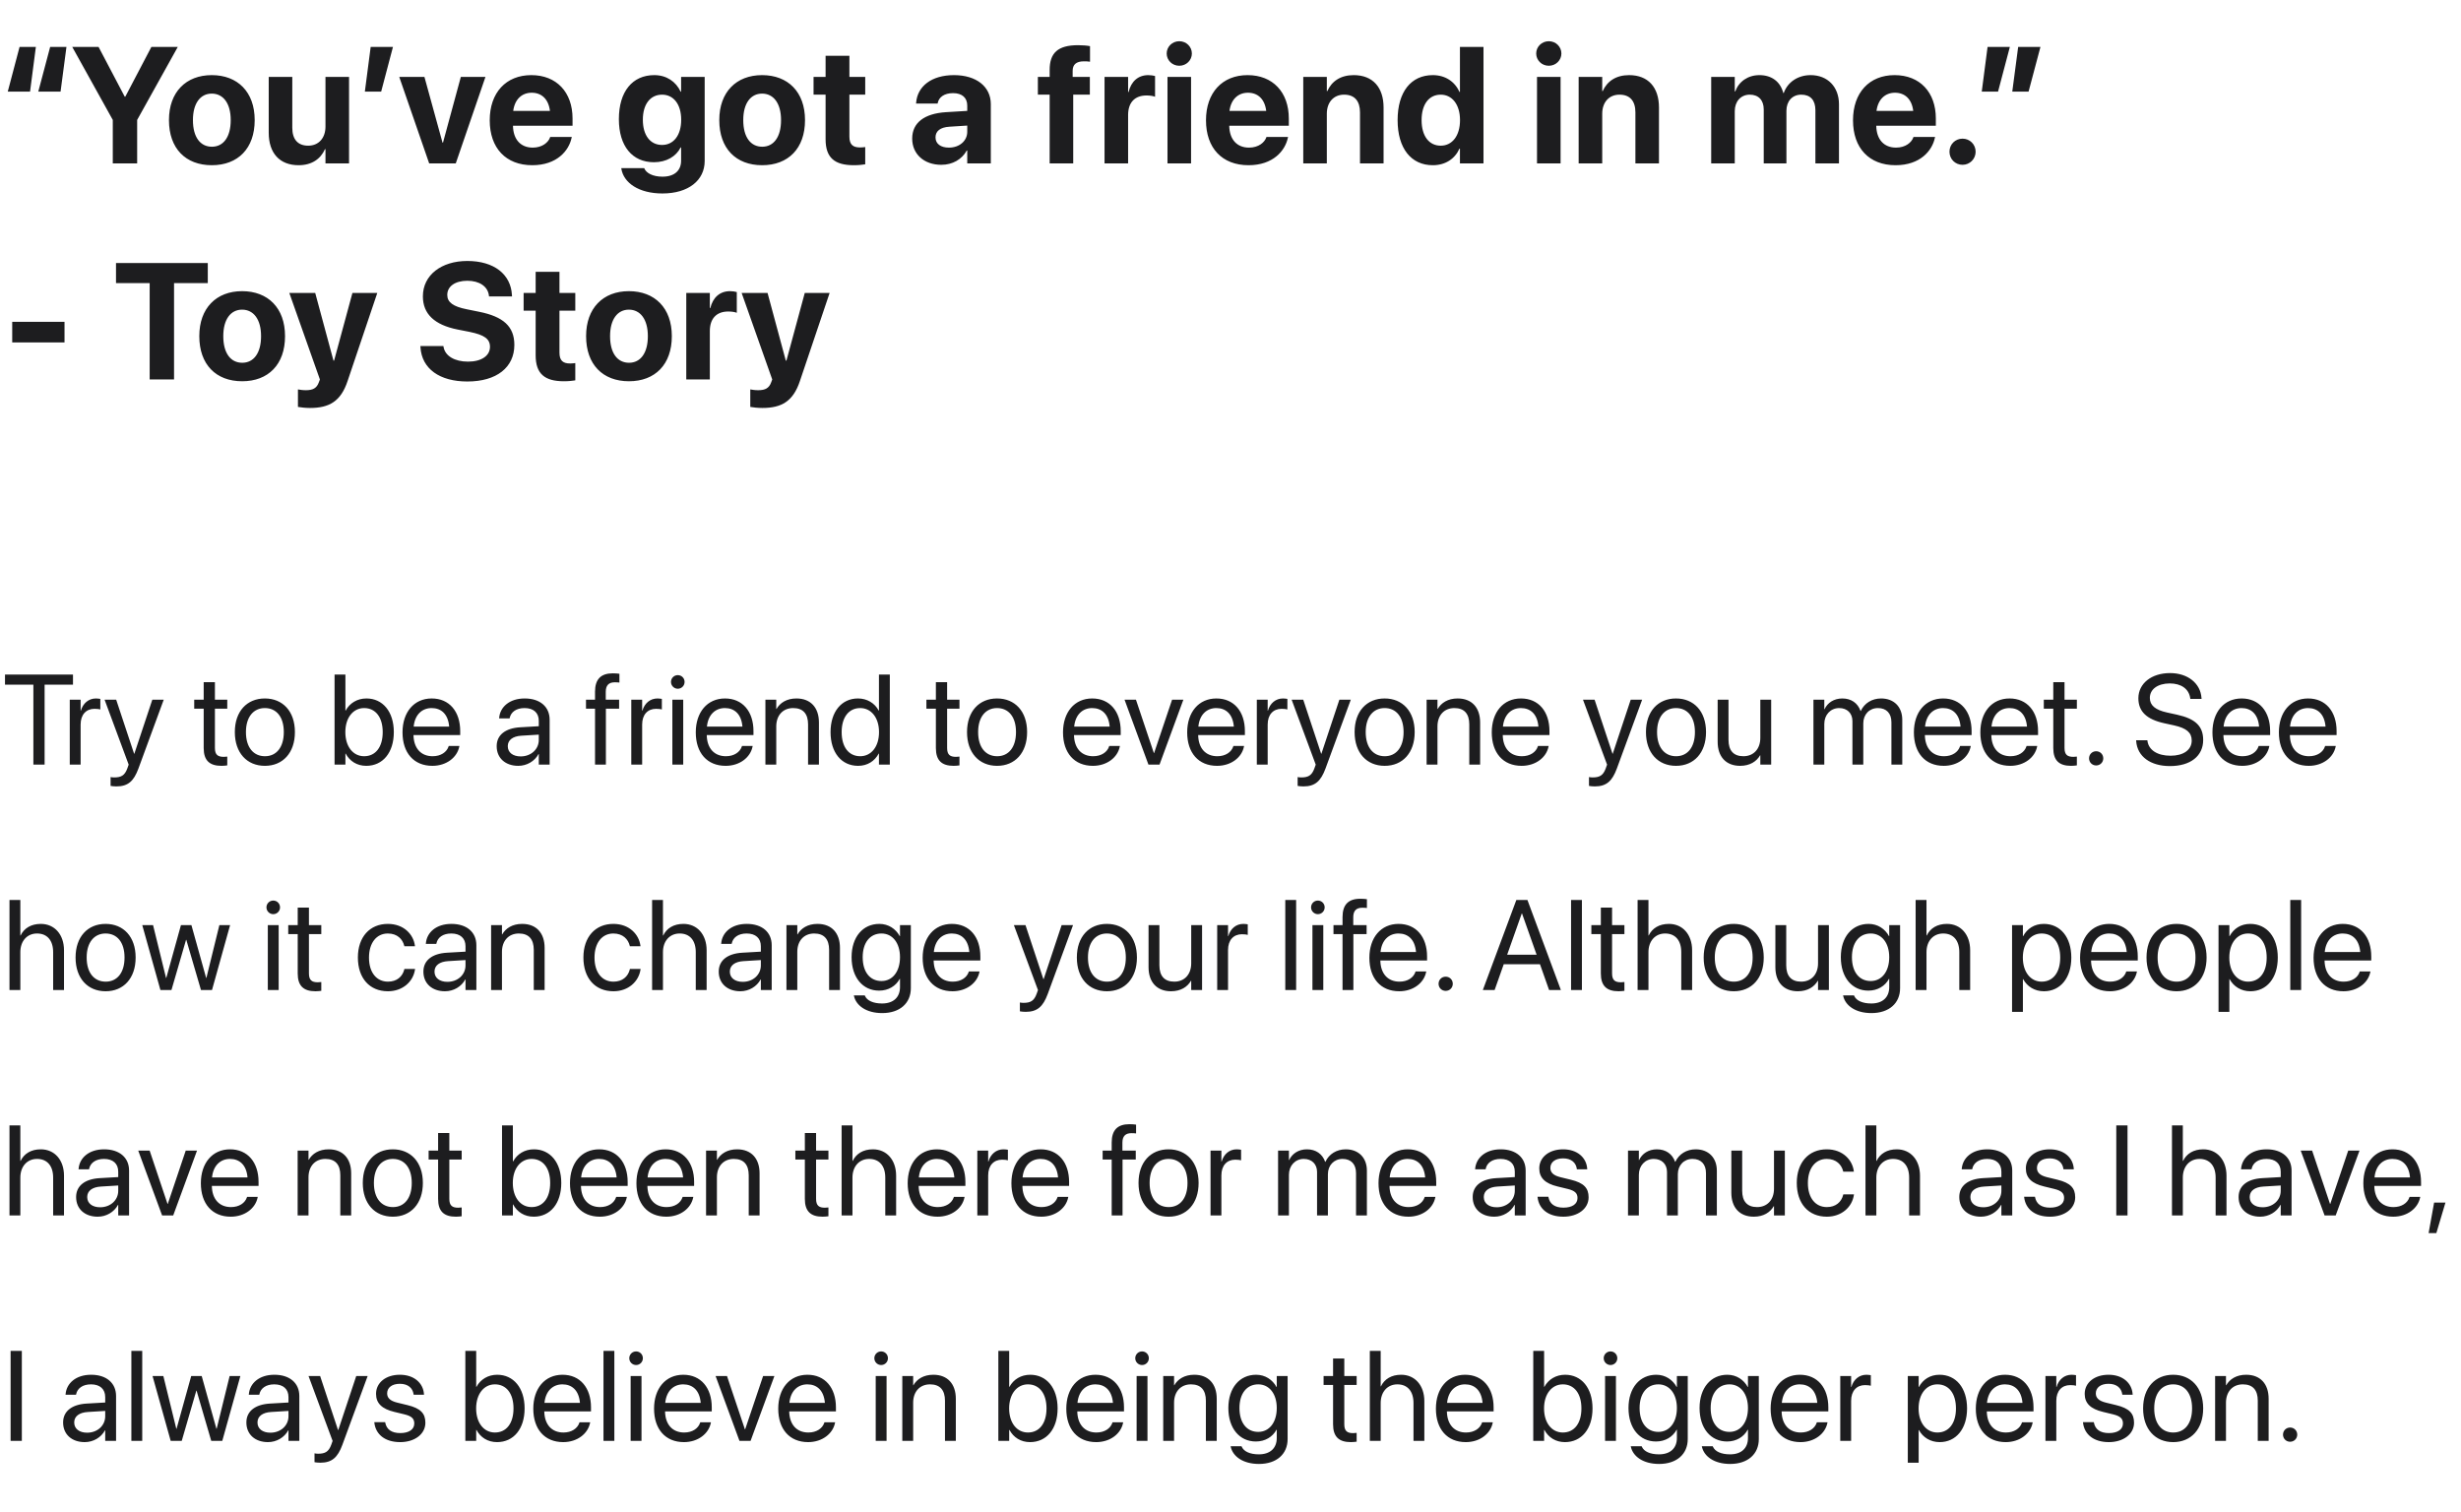 <svg width="262" height="161" viewBox="0 0 262 161" fill="none" xmlns="http://www.w3.org/2000/svg">
<path d="M3.818 4.999H2.082L0.827 9.751H3.199L3.818 4.999ZM7.075 4.999H5.339L4.076 9.751H6.448L7.075 4.999ZM12.007 17.4H14.602V12.768L18.925 4.999H16.115L13.339 10.293H13.279L10.495 4.999H7.693L12.007 12.768V17.4ZM22.551 17.589C25.335 17.589 27.114 15.802 27.114 12.794V12.777C27.114 9.794 25.301 7.998 22.543 7.998C19.793 7.998 17.988 9.812 17.988 12.777V12.794C17.988 15.793 19.75 17.589 22.551 17.589ZM22.56 15.621C21.322 15.621 20.54 14.598 20.54 12.794V12.777C20.54 10.998 21.331 9.966 22.543 9.966C23.763 9.966 24.562 10.998 24.562 12.777V12.794C24.562 14.59 23.78 15.621 22.56 15.621ZM31.789 17.589C33.181 17.589 34.126 16.936 34.599 15.879H34.65V17.4H37.16V8.187H34.65V13.481C34.65 14.684 33.937 15.509 32.811 15.509C31.686 15.509 31.118 14.813 31.118 13.61V8.187H28.609V14.134C28.609 16.291 29.761 17.589 31.789 17.589ZM38.843 9.751H40.58L41.834 4.999H39.462L38.843 9.751ZM45.692 17.4H48.52L51.682 8.187H49.061L47.162 15.183H47.11L45.185 8.187H42.504L45.692 17.4ZM56.666 17.589C59.295 17.589 60.567 16.034 60.851 14.676L60.877 14.581H58.574L58.556 14.633C58.376 15.148 57.748 15.716 56.717 15.716C55.437 15.716 54.638 14.856 54.612 13.387H60.954V12.613C60.954 9.829 59.261 7.998 56.563 7.998C53.864 7.998 52.137 9.872 52.137 12.802V12.811C52.137 15.758 53.847 17.589 56.666 17.589ZM56.606 9.872C57.645 9.872 58.393 10.534 58.548 11.805H54.638C54.801 10.559 55.574 9.872 56.606 9.872ZM70.526 20.597C73.293 20.597 75.021 19.196 75.021 17.142V8.187H72.511V9.76H72.46C71.961 8.686 70.956 7.998 69.658 7.998C67.329 7.998 65.886 9.743 65.886 12.682V12.691C65.886 15.552 67.312 17.271 69.615 17.271C70.947 17.271 71.978 16.661 72.46 15.698H72.511V17.108C72.511 18.139 71.824 18.809 70.526 18.809C69.478 18.809 68.808 18.414 68.61 17.959L68.584 17.898H66.143L66.152 17.976C66.393 19.454 67.991 20.597 70.526 20.597ZM70.483 15.432C69.228 15.432 68.438 14.409 68.438 12.751V12.742C68.438 11.092 69.237 10.078 70.483 10.078C71.704 10.078 72.52 11.101 72.52 12.742V12.751C72.52 14.401 71.712 15.432 70.483 15.432ZM81.139 17.589C83.923 17.589 85.702 15.802 85.702 12.794V12.777C85.702 9.794 83.889 7.998 81.13 7.998C78.38 7.998 76.576 9.812 76.576 12.777V12.794C76.576 15.793 78.337 17.589 81.139 17.589ZM81.147 15.621C79.91 15.621 79.128 14.598 79.128 12.794V12.777C79.128 10.998 79.918 9.966 81.13 9.966C82.351 9.966 83.15 10.998 83.15 12.777V12.794C83.15 14.59 82.368 15.621 81.147 15.621ZM90.901 17.589C91.425 17.589 91.829 17.537 92.112 17.494V15.655C91.958 15.673 91.794 15.698 91.571 15.698C90.815 15.698 90.428 15.406 90.428 14.547V10.078H92.112V8.187H90.428V5.936H87.893V8.187H86.612V10.078H87.893V14.822C87.893 16.798 88.855 17.589 90.901 17.589ZM100.207 17.546C101.418 17.546 102.398 16.97 102.922 16.025H102.974V17.4H105.483V11.084C105.483 9.227 103.945 7.998 101.564 7.998C99.132 7.998 97.671 9.219 97.534 10.92L97.525 11.023H99.82L99.837 10.946C99.957 10.353 100.524 9.915 101.461 9.915C102.441 9.915 102.974 10.422 102.974 11.238V11.805L100.696 11.943C98.41 12.089 97.113 13.069 97.113 14.744V14.762C97.113 16.386 98.359 17.546 100.207 17.546ZM99.596 14.633V14.616C99.596 13.962 100.103 13.55 101.074 13.49L102.974 13.369V14.031C102.974 14.994 102.149 15.716 101.023 15.716C100.155 15.716 99.596 15.312 99.596 14.633ZM111.747 17.4H114.256V10.078H116.026V8.187H114.196V7.543C114.196 6.881 114.565 6.529 115.399 6.529C115.631 6.529 115.872 6.537 116.044 6.572V4.913C115.751 4.853 115.244 4.81 114.78 4.81C112.606 4.81 111.747 5.644 111.747 7.448V8.187H110.492V10.078H111.747V17.4ZM117.59 17.4H120.099V12.244C120.099 10.903 120.821 10.164 122.059 10.164C122.419 10.164 122.763 10.216 122.969 10.302V8.093C122.78 8.041 122.523 7.998 122.248 7.998C121.173 7.998 120.426 8.66 120.151 9.794H120.099V8.187H117.59V17.4ZM125.547 7.001C126.303 7.001 126.888 6.409 126.888 5.695C126.888 4.982 126.303 4.389 125.547 4.389C124.791 4.389 124.206 4.982 124.206 5.695C124.206 6.409 124.791 7.001 125.547 7.001ZM124.292 17.4H126.802V8.187H124.292V17.4ZM132.92 17.589C135.549 17.589 136.821 16.034 137.105 14.676L137.131 14.581H134.828L134.81 14.633C134.63 15.148 134.003 15.716 132.971 15.716C131.691 15.716 130.892 14.856 130.866 13.387H137.208V12.613C137.208 9.829 135.515 7.998 132.817 7.998C130.118 7.998 128.391 9.872 128.391 12.802V12.811C128.391 15.758 130.101 17.589 132.92 17.589ZM132.86 9.872C133.899 9.872 134.647 10.534 134.802 11.805H130.892C131.055 10.559 131.828 9.872 132.86 9.872ZM138.746 17.4H141.255V12.106C141.255 10.903 141.968 10.078 143.094 10.078C144.22 10.078 144.787 10.765 144.787 11.969V17.4H147.297V11.453C147.297 9.296 146.145 7.998 144.117 7.998C142.725 7.998 141.779 8.643 141.307 9.7H141.255V8.187H138.746V17.4ZM152.538 17.589C153.87 17.589 154.884 16.919 155.374 15.827H155.426V17.4H157.935V4.999H155.426V9.786H155.374C154.876 8.669 153.844 7.998 152.538 7.998C150.218 7.998 148.791 9.786 148.791 12.785V12.794C148.791 15.784 150.218 17.589 152.538 17.589ZM153.38 15.509C152.126 15.509 151.344 14.469 151.344 12.794V12.785C151.344 11.101 152.134 10.078 153.38 10.078C154.592 10.078 155.434 11.127 155.434 12.785V12.794C155.434 14.461 154.601 15.509 153.38 15.509ZM164.886 7.001C165.642 7.001 166.227 6.409 166.227 5.695C166.227 4.982 165.642 4.389 164.886 4.389C164.13 4.389 163.545 4.982 163.545 5.695C163.545 6.409 164.13 7.001 164.886 7.001ZM163.631 17.4H166.141V8.187H163.631V17.4ZM168.065 17.4H170.574V12.106C170.574 10.903 171.288 10.078 172.414 10.078C173.539 10.078 174.107 10.765 174.107 11.969V17.4H176.616V11.453C176.616 9.296 175.464 7.998 173.436 7.998C172.044 7.998 171.099 8.643 170.626 9.7H170.574V8.187H168.065V17.4ZM182.175 17.4H184.684V11.84C184.684 10.8 185.329 10.078 186.283 10.078C187.211 10.078 187.769 10.662 187.769 11.651V17.4H190.184V11.797C190.184 10.774 190.812 10.078 191.765 10.078C192.737 10.078 193.269 10.662 193.269 11.728V17.4H195.779V11.101C195.779 9.244 194.567 7.998 192.762 7.998C191.413 7.998 190.313 8.737 189.901 9.898H189.849C189.54 8.686 188.603 7.998 187.314 7.998C186.076 7.998 185.114 8.686 184.736 9.734H184.684V8.187H182.175V17.4ZM201.802 17.589C204.432 17.589 205.704 16.034 205.987 14.676L206.013 14.581H203.71L203.693 14.633C203.512 15.148 202.885 15.716 201.854 15.716C200.573 15.716 199.774 14.856 199.748 13.387H206.091V12.613C206.091 9.829 204.398 7.998 201.699 7.998C199.001 7.998 197.273 9.872 197.273 12.802V12.811C197.273 15.758 198.984 17.589 201.802 17.589ZM201.742 9.872C202.782 9.872 203.53 10.534 203.684 11.805H199.774C199.937 10.559 200.711 9.872 201.742 9.872ZM208.934 17.546C209.708 17.546 210.327 16.927 210.327 16.154C210.327 15.372 209.708 14.762 208.934 14.762C208.152 14.762 207.542 15.372 207.542 16.154C207.542 16.927 208.152 17.546 208.934 17.546ZM210.979 9.751H212.715L213.97 4.999H211.598L210.979 9.751ZM214.228 9.751H215.964L217.227 4.999H214.855L214.228 9.751ZM1.3 36.455H6.869V34.264H1.3V36.455ZM15.934 40.4H18.529V30.139H22.121V27.999H12.35V30.139H15.934V40.4ZM25.782 40.589C28.566 40.589 30.345 38.801 30.345 35.794V35.776C30.345 32.794 28.532 30.998 25.773 30.998C23.023 30.998 21.218 32.812 21.218 35.776V35.794C21.218 38.793 22.98 40.589 25.782 40.589ZM25.79 38.621C24.553 38.621 23.771 37.598 23.771 35.794V35.776C23.771 33.998 24.561 32.966 25.773 32.966C26.993 32.966 27.793 33.998 27.793 35.776V35.794C27.793 37.59 27.011 38.621 25.79 38.621ZM33 43.434C35.045 43.434 36.283 42.737 37.005 40.563L40.167 31.187H37.52L35.569 38.389H35.501L33.558 31.187H30.8L34.057 40.4L33.945 40.701C33.722 41.328 33.309 41.543 32.562 41.543C32.192 41.543 31.9 41.491 31.719 41.457V43.322C32.011 43.373 32.51 43.434 33 43.434ZM49.756 40.615C52.885 40.615 54.758 39.102 54.758 36.722V36.713C54.758 34.762 53.589 33.705 50.994 33.19L49.679 32.923C48.252 32.64 47.617 32.184 47.617 31.402V31.394C47.617 30.509 48.416 29.898 49.748 29.89C51.028 29.89 51.922 30.483 52.051 31.454L52.059 31.557H54.509L54.5 31.394C54.38 29.219 52.618 27.784 49.748 27.784C46.998 27.784 45.021 29.28 45.021 31.548V31.557C45.021 33.422 46.259 34.59 48.708 35.08L50.014 35.338C51.553 35.656 52.163 36.077 52.163 36.919V36.928C52.163 37.873 51.26 38.501 49.825 38.501C48.407 38.501 47.385 37.899 47.221 36.937L47.204 36.842H44.755L44.763 36.98C44.91 39.266 46.809 40.615 49.756 40.615ZM60.034 40.589C60.558 40.589 60.962 40.537 61.246 40.494V38.655C61.091 38.673 60.928 38.698 60.704 38.698C59.948 38.698 59.561 38.406 59.561 37.547V33.078H61.246V31.187H59.561V28.936H57.026V31.187H55.746V33.078H57.026V37.822C57.026 39.798 57.989 40.589 60.034 40.589ZM66.96 40.589C69.744 40.589 71.523 38.801 71.523 35.794V35.776C71.523 32.794 69.71 30.998 66.951 30.998C64.201 30.998 62.397 32.812 62.397 35.776V35.794C62.397 38.793 64.158 40.589 66.96 40.589ZM66.968 38.621C65.731 38.621 64.949 37.598 64.949 35.794V35.776C64.949 33.998 65.74 32.966 66.951 32.966C68.171 32.966 68.971 33.998 68.971 35.776V35.794C68.971 37.59 68.189 38.621 66.968 38.621ZM73.061 40.4H75.57V35.244C75.57 33.903 76.292 33.164 77.529 33.164C77.89 33.164 78.234 33.215 78.44 33.301V31.093C78.251 31.041 77.993 30.998 77.719 30.998C76.644 30.998 75.897 31.66 75.622 32.794H75.57V31.187H73.061V40.4ZM81.155 43.434C83.201 43.434 84.438 42.737 85.16 40.563L88.323 31.187H85.676L83.725 38.389H83.656L81.714 31.187H78.955L82.213 40.4L82.101 40.701C81.877 41.328 81.465 41.543 80.717 41.543C80.348 41.543 80.055 41.491 79.875 41.457V43.322C80.167 43.373 80.666 43.434 81.155 43.434Z" fill="#1D1D1F"/>
<path d="M3.553 81.4H4.749V72.893H7.77V71.817H0.532V72.893H3.553V81.4ZM7.427 81.4H8.583V77.137C8.583 76.087 9.167 75.463 10.063 75.463C10.342 75.463 10.588 75.496 10.681 75.53V74.407C10.588 74.394 10.415 74.361 10.216 74.361C9.439 74.361 8.842 74.865 8.609 75.662H8.583V74.494H7.427V81.4ZM12.39 83.724C13.639 83.724 14.243 83.153 14.734 81.832L17.43 74.494H16.215L14.303 80.244H14.276L12.37 74.494H11.135L13.698 81.406L13.559 81.798C13.28 82.582 12.875 82.768 12.144 82.768C12.005 82.768 11.872 82.748 11.773 82.728V83.671C11.919 83.698 12.164 83.724 12.39 83.724ZM23.578 81.533C23.803 81.533 24.049 81.506 24.195 81.486V80.55C24.096 80.556 23.963 80.576 23.823 80.576C23.206 80.576 22.88 80.371 22.88 79.633V75.45H24.195V74.494H22.88V72.628H21.685V74.494H20.676V75.45H21.685V79.64C21.685 80.962 22.309 81.533 23.578 81.533ZM28.202 81.533C30.108 81.533 31.396 80.151 31.396 77.947V77.933C31.396 75.729 30.101 74.361 28.195 74.361C26.289 74.361 25.001 75.735 25.001 77.933V77.947C25.001 80.145 26.283 81.533 28.202 81.533ZM28.209 80.51C26.987 80.51 26.183 79.574 26.183 77.947V77.933C26.183 76.32 26.993 75.383 28.195 75.383C29.417 75.383 30.214 76.313 30.214 77.933V77.947C30.214 79.567 29.424 80.51 28.209 80.51ZM38.991 81.533C40.758 81.533 41.926 80.125 41.926 77.947V77.94C41.926 75.762 40.744 74.361 39.011 74.361C38.035 74.361 37.231 74.852 36.8 75.649H36.773V71.817H35.618V81.4H36.773V80.231H36.8C37.231 81.035 38.002 81.533 38.991 81.533ZM38.765 80.51C37.596 80.51 36.766 79.494 36.766 77.947V77.94C36.766 76.4 37.603 75.383 38.765 75.383C39.987 75.383 40.744 76.366 40.744 77.94V77.947C40.744 79.534 39.987 80.51 38.765 80.51ZM46.032 81.533C47.54 81.533 48.669 80.63 48.895 79.487L48.908 79.421H47.772L47.752 79.481C47.553 80.072 46.936 80.51 46.059 80.51C44.831 80.51 44.047 79.68 44.02 78.259H48.994V77.834C48.994 75.762 47.845 74.361 45.959 74.361C44.074 74.361 42.852 75.828 42.852 77.967V77.973C42.852 80.145 44.047 81.533 46.032 81.533ZM45.953 75.383C46.962 75.383 47.706 76.014 47.819 77.356H44.04C44.166 76.067 44.95 75.383 45.953 75.383ZM55.175 81.533C56.098 81.533 56.928 81.035 57.333 80.278H57.36V81.4H58.515V76.625C58.515 75.244 57.492 74.361 55.859 74.361C54.232 74.361 53.242 75.277 53.143 76.413L53.136 76.486H54.252L54.265 76.426C54.398 75.808 54.956 75.383 55.846 75.383C56.808 75.383 57.36 75.895 57.36 76.738V77.316L55.381 77.429C53.794 77.522 52.877 78.259 52.877 79.434V79.448C52.877 80.703 53.8 81.533 55.175 81.533ZM54.059 79.448V79.434C54.059 78.79 54.59 78.378 55.514 78.325L57.36 78.212V78.777C57.36 79.78 56.523 80.53 55.434 80.53C54.604 80.53 54.059 80.112 54.059 79.448ZM63.347 81.4H64.503V75.45H65.911V74.494H64.49V73.65C64.49 72.966 64.808 72.641 65.446 72.641C65.625 72.641 65.805 72.648 65.944 72.668V71.731C65.771 71.705 65.499 71.685 65.24 71.685C63.965 71.685 63.347 72.316 63.347 73.644V74.494H62.385V75.45H63.347V81.4ZM67.208 81.4H68.364V77.137C68.364 76.087 68.948 75.463 69.844 75.463C70.123 75.463 70.369 75.496 70.462 75.53V74.407C70.369 74.394 70.196 74.361 69.997 74.361C69.22 74.361 68.623 74.865 68.39 75.662H68.364V74.494H67.208V81.4ZM72.158 73.325C72.563 73.325 72.882 72.999 72.882 72.601C72.882 72.196 72.563 71.877 72.158 71.877C71.759 71.877 71.434 72.196 71.434 72.601C71.434 72.999 71.759 73.325 72.158 73.325ZM71.58 81.4H72.736V74.494H71.58V81.4ZM77.254 81.533C78.761 81.533 79.89 80.63 80.116 79.487L80.129 79.421H78.993L78.974 79.481C78.774 80.072 78.157 80.51 77.28 80.51C76.052 80.51 75.268 79.68 75.241 78.259H80.215V77.834C80.215 75.762 79.066 74.361 77.18 74.361C75.295 74.361 74.073 75.828 74.073 77.967V77.973C74.073 80.145 75.268 81.533 77.254 81.533ZM77.174 75.383C78.183 75.383 78.927 76.014 79.04 77.356H75.261C75.388 76.067 76.171 75.383 77.174 75.383ZM81.486 81.4H82.641V77.336C82.641 76.16 83.352 75.383 84.441 75.383C85.504 75.383 86.028 76.001 86.028 77.123V81.4H87.184V76.918C87.184 75.344 86.307 74.361 84.793 74.361C83.744 74.361 83.04 74.832 82.668 75.477H82.641V74.494H81.486V81.4ZM91.356 81.533C92.346 81.533 93.116 81.035 93.548 80.231H93.574V81.4H94.73V71.817H93.574V75.649H93.548C93.116 74.852 92.313 74.361 91.336 74.361C89.603 74.361 88.421 75.762 88.421 77.94V77.947C88.421 80.125 89.59 81.533 91.356 81.533ZM91.582 80.51C90.36 80.51 89.603 79.534 89.603 77.947V77.94C89.603 76.366 90.36 75.383 91.582 75.383C92.744 75.383 93.581 76.4 93.581 77.94V77.947C93.581 79.494 92.751 80.51 91.582 80.51ZM101.528 81.533C101.754 81.533 101.999 81.506 102.146 81.486V80.55C102.046 80.556 101.913 80.576 101.774 80.576C101.156 80.576 100.831 80.371 100.831 79.633V75.45H102.146V74.494H100.831V72.628H99.635V74.494H98.626V75.45H99.635V79.64C99.635 80.962 100.26 81.533 101.528 81.533ZM106.152 81.533C108.058 81.533 109.346 80.151 109.346 77.947V77.933C109.346 75.729 108.051 74.361 106.146 74.361C104.24 74.361 102.951 75.735 102.951 77.933V77.947C102.951 80.145 104.233 81.533 106.152 81.533ZM106.159 80.51C104.937 80.51 104.133 79.574 104.133 77.947V77.933C104.133 76.32 104.944 75.383 106.146 75.383C107.367 75.383 108.164 76.313 108.164 77.933V77.947C108.164 79.567 107.374 80.51 106.159 80.51ZM116.35 81.533C117.858 81.533 118.987 80.63 119.212 79.487L119.226 79.421H118.09L118.07 79.481C117.871 80.072 117.253 80.51 116.377 80.51C115.148 80.51 114.365 79.68 114.338 78.259H119.312V77.834C119.312 75.762 118.163 74.361 116.277 74.361C114.391 74.361 113.169 75.828 113.169 77.967V77.973C113.169 80.145 114.365 81.533 116.35 81.533ZM116.271 75.383C117.28 75.383 118.024 76.014 118.137 77.356H114.358C114.484 76.067 115.268 75.383 116.271 75.383ZM122.263 81.4H123.445L125.982 74.494H124.78L122.867 80.171H122.841L120.935 74.494H119.72L122.263 81.4ZM129.57 81.533C131.077 81.533 132.206 80.63 132.432 79.487L132.445 79.421H131.31L131.29 79.481C131.091 80.072 130.473 80.51 129.597 80.51C128.368 80.51 127.584 79.68 127.558 78.259H132.532V77.834C132.532 75.762 131.383 74.361 129.497 74.361C127.611 74.361 126.389 75.828 126.389 77.967V77.973C126.389 80.145 127.584 81.533 129.57 81.533ZM129.49 75.383C130.5 75.383 131.243 76.014 131.356 77.356H127.578C127.704 76.067 128.488 75.383 129.49 75.383ZM133.802 81.4H134.958V77.137C134.958 76.087 135.542 75.463 136.439 75.463C136.718 75.463 136.963 75.496 137.056 75.53V74.407C136.963 74.394 136.791 74.361 136.592 74.361C135.815 74.361 135.217 74.865 134.984 75.662H134.958V74.494H133.802V81.4ZM138.765 83.724C140.014 83.724 140.618 83.153 141.11 81.832L143.806 74.494H142.59L140.678 80.244H140.651L138.745 74.494H137.51L140.074 81.406L139.934 81.798C139.655 82.582 139.25 82.768 138.52 82.768C138.38 82.768 138.247 82.748 138.148 82.728V83.671C138.294 83.698 138.54 83.724 138.765 83.724ZM147.414 81.533C149.32 81.533 150.608 80.151 150.608 77.947V77.933C150.608 75.729 149.313 74.361 147.407 74.361C145.501 74.361 144.213 75.735 144.213 77.933V77.947C144.213 80.145 145.495 81.533 147.414 81.533ZM147.421 80.51C146.199 80.51 145.395 79.574 145.395 77.947V77.933C145.395 76.32 146.205 75.383 147.407 75.383C148.629 75.383 149.426 76.313 149.426 77.933V77.947C149.426 79.567 148.636 80.51 147.421 80.51ZM151.879 81.4H153.034V77.336C153.034 76.16 153.745 75.383 154.834 75.383C155.896 75.383 156.421 76.001 156.421 77.123V81.4H157.576V76.918C157.576 75.344 156.7 74.361 155.186 74.361C154.137 74.361 153.433 74.832 153.061 75.477H153.034V74.494H151.879V81.4ZM161.995 81.533C163.502 81.533 164.631 80.63 164.857 79.487L164.87 79.421H163.735L163.715 79.481C163.516 80.072 162.898 80.51 162.021 80.51C160.793 80.51 160.009 79.68 159.983 78.259H164.957V77.834C164.957 75.762 163.808 74.361 161.922 74.361C160.036 74.361 158.814 75.828 158.814 77.967V77.973C158.814 80.145 160.009 81.533 161.995 81.533ZM161.915 75.383C162.925 75.383 163.668 76.014 163.781 77.356H160.003C160.129 76.067 160.912 75.383 161.915 75.383ZM169.782 83.724C171.031 83.724 171.635 83.153 172.127 81.832L174.823 74.494H173.607L171.695 80.244H171.668L169.762 74.494H168.527L171.091 81.406L170.951 81.798C170.672 82.582 170.267 82.768 169.537 82.768C169.397 82.768 169.264 82.748 169.165 82.728V83.671C169.311 83.698 169.557 83.724 169.782 83.724ZM178.431 81.533C180.337 81.533 181.625 80.151 181.625 77.947V77.933C181.625 75.729 180.33 74.361 178.424 74.361C176.518 74.361 175.23 75.735 175.23 77.933V77.947C175.23 80.145 176.512 81.533 178.431 81.533ZM178.438 80.51C177.216 80.51 176.412 79.574 176.412 77.947V77.933C176.412 76.32 177.222 75.383 178.424 75.383C179.646 75.383 180.443 76.313 180.443 77.933V77.947C180.443 79.567 179.653 80.51 178.438 80.51ZM185.253 81.533C186.302 81.533 187.006 81.061 187.378 80.417H187.405V81.4H188.56V74.494H187.405V78.558C187.405 79.733 186.694 80.51 185.605 80.51C184.543 80.51 184.018 79.892 184.018 78.77V74.494H182.863V78.976C182.863 80.55 183.739 81.533 185.253 81.533ZM193.061 81.4H194.216V77.07C194.216 76.107 194.88 75.383 195.797 75.383C196.653 75.383 197.211 75.935 197.211 76.771V81.4H198.367V77.01C198.367 76.067 199.011 75.383 199.927 75.383C200.837 75.383 201.362 75.948 201.362 76.898V81.4H202.517V76.632C202.517 75.257 201.634 74.361 200.266 74.361C199.296 74.361 198.486 74.859 198.101 75.689H198.074C197.776 74.846 197.078 74.361 196.135 74.361C195.245 74.361 194.555 74.819 194.243 75.503H194.216V74.494H193.061V81.4ZM206.935 81.533C208.443 81.533 209.572 80.63 209.797 79.487L209.811 79.421H208.675L208.655 79.481C208.456 80.072 207.839 80.51 206.962 80.51C205.733 80.51 204.95 79.68 204.923 78.259H209.897V77.834C209.897 75.762 208.748 74.361 206.862 74.361C204.976 74.361 203.755 75.828 203.755 77.967V77.973C203.755 80.145 204.95 81.533 206.935 81.533ZM206.856 75.383C207.865 75.383 208.609 76.014 208.722 77.356H204.943C205.069 76.067 205.853 75.383 206.856 75.383ZM214.01 81.533C215.517 81.533 216.646 80.63 216.872 79.487L216.885 79.421H215.75L215.73 79.481C215.531 80.072 214.913 80.51 214.037 80.51C212.808 80.51 212.024 79.68 211.998 78.259H216.972V77.834C216.972 75.762 215.823 74.361 213.937 74.361C212.051 74.361 210.829 75.828 210.829 77.967V77.973C210.829 80.145 212.024 81.533 214.01 81.533ZM213.93 75.383C214.94 75.383 215.683 76.014 215.796 77.356H212.018C212.144 76.067 212.928 75.383 213.93 75.383ZM220.487 81.533C220.713 81.533 220.959 81.506 221.105 81.486V80.55C221.005 80.556 220.872 80.576 220.733 80.576C220.115 80.576 219.79 80.371 219.79 79.633V75.45H221.105V74.494H219.79V72.628H218.594V74.494H217.585V75.45H218.594V79.64C218.594 80.962 219.219 81.533 220.487 81.533ZM223.159 81.493C223.584 81.493 223.916 81.161 223.916 80.736C223.916 80.311 223.584 79.979 223.159 79.979C222.734 79.979 222.402 80.311 222.402 80.736C222.402 81.161 222.734 81.493 223.159 81.493ZM231.013 81.559C233.204 81.559 234.552 80.484 234.552 78.784V78.777C234.552 77.316 233.729 76.519 231.763 76.087L230.701 75.855C229.452 75.583 228.875 75.091 228.875 74.308V74.301C228.875 73.378 229.711 72.767 230.993 72.76C232.208 72.76 233.025 73.338 233.171 74.314L233.184 74.407H234.38L234.373 74.308C234.267 72.74 232.899 71.658 231.026 71.658C229.054 71.658 227.659 72.76 227.653 74.334V74.341C227.653 75.742 228.529 76.585 230.402 76.997L231.465 77.23C232.779 77.522 233.331 77.993 233.331 78.837V78.843C233.331 79.833 232.461 80.457 231.079 80.457C229.691 80.457 228.762 79.866 228.622 78.903L228.609 78.81H227.414L227.42 78.903C227.54 80.543 228.941 81.559 231.013 81.559ZM238.718 81.533C240.226 81.533 241.355 80.63 241.581 79.487L241.594 79.421H240.458L240.438 79.481C240.239 80.072 239.622 80.51 238.745 80.51C237.517 80.51 236.733 79.68 236.706 78.259H241.68V77.834C241.68 75.762 240.531 74.361 238.645 74.361C236.759 74.361 235.538 75.828 235.538 77.967V77.973C235.538 80.145 236.733 81.533 238.718 81.533ZM238.639 75.383C239.648 75.383 240.392 76.014 240.505 77.356H236.726C236.852 76.067 237.636 75.383 238.639 75.383ZM245.793 81.533C247.301 81.533 248.429 80.63 248.655 79.487L248.669 79.421H247.533L247.513 79.481C247.314 80.072 246.696 80.51 245.82 80.51C244.591 80.51 243.808 79.68 243.781 78.259H248.755V77.834C248.755 75.762 247.606 74.361 245.72 74.361C243.834 74.361 242.612 75.828 242.612 77.967V77.973C242.612 80.145 243.808 81.533 245.793 81.533ZM245.713 75.383C246.723 75.383 247.467 76.014 247.579 77.356H243.801C243.927 76.067 244.711 75.383 245.713 75.383ZM1.01 105.4H2.165V101.369C2.165 100.194 2.876 99.383 3.945 99.383C5.021 99.383 5.658 100.121 5.658 101.369V105.4H6.814V101.17C6.814 99.496 5.811 98.361 4.343 98.361C3.314 98.361 2.564 98.819 2.192 99.596H2.165V95.817H1.01V105.4ZM11.245 105.533C13.151 105.533 14.44 104.151 14.44 101.947V101.933C14.44 99.729 13.145 98.361 11.239 98.361C9.333 98.361 8.045 99.735 8.045 101.933V101.947C8.045 104.145 9.326 105.533 11.245 105.533ZM11.252 104.51C10.03 104.51 9.227 103.574 9.227 101.947V101.933C9.227 100.32 10.037 99.383 11.239 99.383C12.461 99.383 13.258 100.313 13.258 101.933V101.947C13.258 103.567 12.467 104.51 11.252 104.51ZM17.078 105.4H18.254L19.808 100.054H19.834L21.395 105.4H22.57L24.496 98.494H23.354L21.973 104.112H21.946L20.379 98.494H19.263L17.703 104.112H17.676L16.295 98.494H15.146L17.078 105.4ZM29.089 97.325C29.494 97.325 29.813 96.999 29.813 96.601C29.813 96.196 29.494 95.877 29.089 95.877C28.691 95.877 28.366 96.196 28.366 96.601C28.366 96.999 28.691 97.325 29.089 97.325ZM28.512 105.4H29.667V98.494H28.512V105.4ZM33.587 105.533C33.813 105.533 34.059 105.506 34.205 105.486V104.55C34.105 104.557 33.973 104.576 33.833 104.576C33.216 104.576 32.89 104.371 32.89 103.633V99.45H34.205V98.494H32.89V96.628H31.695V98.494H30.686V99.45H31.695V103.64C31.695 104.962 32.319 105.533 33.587 105.533ZM41.302 105.533C42.862 105.533 43.998 104.517 44.184 103.202L44.191 103.155H43.055L43.042 103.208C42.849 103.979 42.245 104.51 41.302 104.51C40.107 104.51 39.283 103.56 39.283 101.953V101.947C39.283 100.38 40.087 99.383 41.289 99.383C42.305 99.383 42.862 99.994 43.035 100.685L43.048 100.738H44.177L44.171 100.685C44.025 99.503 43.009 98.361 41.289 98.361C39.37 98.361 38.101 99.755 38.101 101.933V101.94C38.101 104.138 39.343 105.533 41.302 105.533ZM47.374 105.533C48.297 105.533 49.127 105.035 49.532 104.278H49.559V105.4H50.714V100.625C50.714 99.244 49.691 98.361 48.058 98.361C46.431 98.361 45.441 99.277 45.342 100.413L45.335 100.486H46.451L46.464 100.426C46.597 99.808 47.155 99.383 48.045 99.383C49.008 99.383 49.559 99.895 49.559 100.738V101.316L47.58 101.429C45.993 101.522 45.076 102.259 45.076 103.434V103.448C45.076 104.703 45.999 105.533 47.374 105.533ZM46.258 103.448V103.434C46.258 102.79 46.789 102.378 47.713 102.325L49.559 102.212V102.777C49.559 103.78 48.722 104.53 47.633 104.53C46.803 104.53 46.258 104.112 46.258 103.448ZM52.284 105.4H53.439V101.336C53.439 100.16 54.15 99.383 55.239 99.383C56.301 99.383 56.826 100.001 56.826 101.123V105.4H57.981V100.917C57.981 99.344 57.105 98.361 55.591 98.361C54.541 98.361 53.838 98.832 53.466 99.477H53.439V98.494H52.284V105.4ZM65.311 105.533C66.871 105.533 68.007 104.517 68.193 103.202L68.199 103.155H67.064L67.051 103.208C66.858 103.979 66.254 104.51 65.311 104.51C64.115 104.51 63.292 103.56 63.292 101.953V101.947C63.292 100.38 64.096 99.383 65.297 99.383C66.314 99.383 66.871 99.994 67.044 100.685L67.057 100.738H68.186L68.18 100.685C68.033 99.503 67.017 98.361 65.297 98.361C63.378 98.361 62.11 99.755 62.11 101.933V101.94C62.11 104.138 63.352 105.533 65.311 105.533ZM69.424 105.4H70.579V101.369C70.579 100.194 71.29 99.383 72.359 99.383C73.435 99.383 74.072 100.121 74.072 101.369V105.4H75.228V101.17C75.228 99.496 74.225 98.361 72.757 98.361C71.728 98.361 70.978 98.819 70.606 99.596H70.579V95.817H69.424V105.4ZM78.816 105.533C79.739 105.533 80.569 105.035 80.974 104.278H81.001V105.4H82.156V100.625C82.156 99.244 81.133 98.361 79.5 98.361C77.873 98.361 76.883 99.277 76.784 100.413L76.777 100.486H77.893L77.906 100.426C78.039 99.808 78.597 99.383 79.487 99.383C80.45 99.383 81.001 99.895 81.001 100.738V101.316L79.022 101.429C77.435 101.522 76.518 102.259 76.518 103.434V103.448C76.518 104.703 77.441 105.533 78.816 105.533ZM77.7 103.448V103.434C77.7 102.79 78.232 102.378 79.155 102.325L81.001 102.212V102.777C81.001 103.78 80.164 104.53 79.075 104.53C78.245 104.53 77.7 104.112 77.7 103.448ZM83.726 105.4H84.881V101.336C84.881 100.16 85.592 99.383 86.681 99.383C87.743 99.383 88.268 100.001 88.268 101.123V105.4H89.423V100.917C89.423 99.344 88.547 98.361 87.033 98.361C85.984 98.361 85.28 98.832 84.908 99.477H84.881V98.494H83.726V105.4ZM93.921 107.857C95.794 107.857 96.969 106.808 96.969 105.207V98.494H95.814V99.662H95.787C95.362 98.892 94.592 98.361 93.616 98.361C91.863 98.361 90.661 99.755 90.661 101.9V101.907C90.661 104.065 91.85 105.466 93.59 105.466C94.579 105.466 95.376 104.975 95.787 104.211H95.814V105.094C95.814 106.164 95.124 106.834 93.908 106.834C92.965 106.834 92.308 106.529 92.089 106.031L92.062 105.971H90.9L90.913 106.031C91.139 107.053 92.215 107.857 93.921 107.857ZM93.842 104.444C92.613 104.444 91.843 103.474 91.843 101.907V101.9C91.843 100.366 92.613 99.383 93.842 99.383C95.011 99.383 95.814 100.38 95.814 101.9V101.907C95.814 103.441 95.017 104.444 93.842 104.444ZM101.408 105.533C102.915 105.533 104.044 104.63 104.27 103.487L104.283 103.421H103.148L103.128 103.481C102.929 104.072 102.311 104.51 101.434 104.51C100.206 104.51 99.422 103.68 99.396 102.259H104.37V101.834C104.37 99.762 103.221 98.361 101.335 98.361C99.449 98.361 98.227 99.828 98.227 101.967V101.973C98.227 104.145 99.422 105.533 101.408 105.533ZM101.328 99.383C102.338 99.383 103.081 100.014 103.194 101.356H99.416C99.542 100.067 100.325 99.383 101.328 99.383ZM109.195 107.724C110.444 107.724 111.048 107.153 111.54 105.832L114.236 98.494H113.02L111.108 104.244H111.081L109.176 98.494H107.94L110.504 105.407L110.364 105.798C110.085 106.582 109.68 106.768 108.95 106.768C108.81 106.768 108.678 106.748 108.578 106.728V107.671C108.724 107.698 108.97 107.724 109.195 107.724ZM117.844 105.533C119.75 105.533 121.038 104.151 121.038 101.947V101.933C121.038 99.729 119.743 98.361 117.837 98.361C115.931 98.361 114.643 99.735 114.643 101.933V101.947C114.643 104.145 115.925 105.533 117.844 105.533ZM117.851 104.51C116.629 104.51 115.825 103.574 115.825 101.947V101.933C115.825 100.32 116.635 99.383 117.837 99.383C119.059 99.383 119.856 100.313 119.856 101.933V101.947C119.856 103.567 119.066 104.51 117.851 104.51ZM124.666 105.533C125.715 105.533 126.419 105.061 126.791 104.417H126.818V105.4H127.973V98.494H126.818V102.558C126.818 103.733 126.107 104.51 125.018 104.51C123.956 104.51 123.431 103.892 123.431 102.77V98.494H122.276V102.976C122.276 104.55 123.152 105.533 124.666 105.533ZM129.583 105.4H130.738V101.137C130.738 100.087 131.323 99.463 132.219 99.463C132.498 99.463 132.744 99.496 132.837 99.53V98.407C132.744 98.394 132.571 98.361 132.372 98.361C131.595 98.361 130.997 98.865 130.765 99.662H130.738V98.494H129.583V105.4ZM136.832 105.4H137.988V95.817H136.832V105.4ZM140.301 97.325C140.706 97.325 141.025 96.999 141.025 96.601C141.025 96.196 140.706 95.877 140.301 95.877C139.903 95.877 139.577 96.196 139.577 96.601C139.577 96.999 139.903 97.325 140.301 97.325ZM139.723 105.4H140.879V98.494H139.723V105.4ZM142.927 105.4H144.082V99.45H145.49V98.494H144.069V97.65C144.069 96.966 144.388 96.641 145.025 96.641C145.204 96.641 145.384 96.648 145.523 96.668V95.731C145.35 95.705 145.078 95.685 144.819 95.685C143.544 95.685 142.927 96.316 142.927 97.644V98.494H141.964V99.45H142.927V105.4ZM148.965 105.533C150.473 105.533 151.602 104.63 151.827 103.487L151.841 103.421H150.705L150.685 103.481C150.486 104.072 149.869 104.51 148.992 104.51C147.763 104.51 146.98 103.68 146.953 102.259H151.927V101.834C151.927 99.762 150.778 98.361 148.892 98.361C147.006 98.361 145.785 99.828 145.785 101.967V101.973C145.785 104.145 146.98 105.533 148.965 105.533ZM148.886 99.383C149.895 99.383 150.639 100.014 150.752 101.356H146.973C147.099 100.067 147.883 99.383 148.886 99.383ZM153.908 105.493C154.333 105.493 154.665 105.161 154.665 104.736C154.665 104.311 154.333 103.979 153.908 103.979C153.483 103.979 153.151 104.311 153.151 104.736C153.151 105.161 153.483 105.493 153.908 105.493ZM157.864 105.4H159.119L160.089 102.657H163.947L164.917 105.4H166.172L162.612 95.817H161.43L157.864 105.4ZM162.008 97.252H162.035L163.589 101.641H160.454L162.008 97.252ZM167.257 105.4H168.412V95.817H167.257V105.4ZM172.319 105.533C172.545 105.533 172.791 105.506 172.937 105.486V104.55C172.837 104.557 172.704 104.576 172.565 104.576C171.947 104.576 171.622 104.371 171.622 103.633V99.45H172.937V98.494H171.622V96.628H170.427V98.494H169.417V99.45H170.427V103.64C170.427 104.962 171.051 105.533 172.319 105.533ZM174.34 105.4H175.496V101.369C175.496 100.194 176.206 99.383 177.275 99.383C178.351 99.383 178.989 100.121 178.989 101.369V105.4H180.144V101.17C180.144 99.496 179.141 98.361 177.674 98.361C176.645 98.361 175.894 98.819 175.522 99.596H175.496V95.817H174.34V105.4ZM184.576 105.533C186.482 105.533 187.77 104.151 187.77 101.947V101.933C187.77 99.729 186.475 98.361 184.569 98.361C182.663 98.361 181.375 99.735 181.375 101.933V101.947C181.375 104.145 182.657 105.533 184.576 105.533ZM184.583 104.51C183.361 104.51 182.557 103.574 182.557 101.947V101.933C182.557 100.32 183.367 99.383 184.569 99.383C185.791 99.383 186.588 100.313 186.588 101.933V101.947C186.588 103.567 185.798 104.51 184.583 104.51ZM191.398 105.533C192.447 105.533 193.151 105.061 193.523 104.417H193.55V105.4H194.705V98.494H193.55V102.558C193.55 103.733 192.839 104.51 191.75 104.51C190.688 104.51 190.163 103.892 190.163 102.77V98.494H189.008V102.976C189.008 104.55 189.884 105.533 191.398 105.533ZM199.237 107.857C201.109 107.857 202.285 106.808 202.285 105.207V98.494H201.129V99.662H201.103C200.678 98.892 199.907 98.361 198.931 98.361C197.178 98.361 195.976 99.755 195.976 101.9V101.907C195.976 104.065 197.165 105.466 198.904 105.466C199.894 105.466 200.691 104.975 201.103 104.211H201.129V105.094C201.129 106.164 200.438 106.834 199.223 106.834C198.28 106.834 197.623 106.529 197.404 106.031L197.377 105.971H196.215L196.228 106.031C196.454 107.053 197.53 107.857 199.237 107.857ZM199.157 104.444C197.928 104.444 197.158 103.474 197.158 101.907V101.9C197.158 100.366 197.928 99.383 199.157 99.383C200.326 99.383 201.129 100.38 201.129 101.9V101.907C201.129 103.441 200.332 104.444 199.157 104.444ZM203.94 105.4H205.096V101.369C205.096 100.194 205.806 99.383 206.876 99.383C207.951 99.383 208.589 100.121 208.589 101.369V105.4H209.744V101.17C209.744 99.496 208.742 98.361 207.274 98.361C206.245 98.361 205.494 98.819 205.122 99.596H205.096V95.817H203.94V105.4ZM214.205 107.724H215.36V104.244H215.387C215.819 105.041 216.622 105.533 217.598 105.533C219.332 105.533 220.514 104.132 220.514 101.953V101.947C220.514 99.769 219.345 98.361 217.578 98.361C216.589 98.361 215.819 98.859 215.387 99.662H215.36V98.494H214.205V107.724ZM217.353 104.51C216.191 104.51 215.354 103.494 215.354 101.953V101.947C215.354 100.4 216.184 99.383 217.353 99.383C218.575 99.383 219.332 100.36 219.332 101.947V101.953C219.332 103.527 218.575 104.51 217.353 104.51ZM224.627 105.533C226.134 105.533 227.263 104.63 227.489 103.487L227.502 103.421H226.366L226.346 103.481C226.147 104.072 225.53 104.51 224.653 104.51C223.425 104.51 222.641 103.68 222.614 102.259H227.588V101.834C227.588 99.762 226.439 98.361 224.553 98.361C222.668 98.361 221.446 99.828 221.446 101.967V101.973C221.446 104.145 222.641 105.533 224.627 105.533ZM224.547 99.383C225.556 99.383 226.3 100.014 226.413 101.356H222.634C222.761 100.067 223.544 99.383 224.547 99.383ZM231.721 105.533C233.627 105.533 234.915 104.151 234.915 101.947V101.933C234.915 99.729 233.62 98.361 231.714 98.361C229.809 98.361 228.52 99.735 228.52 101.933V101.947C228.52 104.145 229.802 105.533 231.721 105.533ZM231.728 104.51C230.506 104.51 229.702 103.574 229.702 101.947V101.933C229.702 100.32 230.513 99.383 231.714 99.383C232.936 99.383 233.733 100.313 233.733 101.933V101.947C233.733 103.567 232.943 104.51 231.728 104.51ZM236.186 107.724H237.341V104.244H237.368C237.8 105.041 238.603 105.533 239.579 105.533C241.313 105.533 242.495 104.132 242.495 101.953V101.947C242.495 99.769 241.326 98.361 239.559 98.361C238.57 98.361 237.8 98.859 237.368 99.662H237.341V98.494H236.186V107.724ZM239.334 104.51C238.172 104.51 237.335 103.494 237.335 101.953V101.947C237.335 100.4 238.165 99.383 239.334 99.383C240.556 99.383 241.313 100.36 241.313 101.947V101.953C241.313 103.527 240.556 104.51 239.334 104.51ZM243.825 105.4H244.981V95.817H243.825V105.4ZM249.485 105.533C250.993 105.533 252.122 104.63 252.347 103.487L252.361 103.421H251.225L251.205 103.481C251.006 104.072 250.388 104.51 249.512 104.51C248.283 104.51 247.5 103.68 247.473 102.259H252.447V101.834C252.447 99.762 251.298 98.361 249.412 98.361C247.526 98.361 246.304 99.828 246.304 101.967V101.973C246.304 104.145 247.5 105.533 249.485 105.533ZM249.406 99.383C250.415 99.383 251.159 100.014 251.272 101.356H247.493C247.619 100.067 248.403 99.383 249.406 99.383ZM1.01 129.4H2.165V125.369C2.165 124.194 2.876 123.383 3.945 123.383C5.021 123.383 5.658 124.121 5.658 125.369V129.4H6.814V125.17C6.814 123.496 5.811 122.361 4.343 122.361C3.314 122.361 2.564 122.819 2.192 123.596H2.165V119.817H1.01V129.4ZM10.402 129.533C11.325 129.533 12.155 129.035 12.56 128.278H12.587V129.4H13.742V124.625C13.742 123.244 12.72 122.361 11.086 122.361C9.459 122.361 8.47 123.277 8.37 124.413L8.363 124.486H9.479L9.492 124.426C9.625 123.808 10.183 123.383 11.073 123.383C12.036 123.383 12.587 123.895 12.587 124.738V125.316L10.608 125.429C9.021 125.522 8.104 126.259 8.104 127.434V127.448C8.104 128.703 9.027 129.533 10.402 129.533ZM9.286 127.448V127.434C9.286 126.79 9.818 126.378 10.741 126.325L12.587 126.212V126.777C12.587 127.78 11.75 128.53 10.661 128.53C9.831 128.53 9.286 128.112 9.286 127.448ZM17.258 129.4H18.44L20.976 122.494H19.774L17.862 128.171H17.835L15.93 122.494H14.714L17.258 129.4ZM24.565 129.533C26.072 129.533 27.201 128.63 27.427 127.487L27.44 127.421H26.305L26.285 127.481C26.085 128.072 25.468 128.51 24.591 128.51C23.363 128.51 22.579 127.68 22.553 126.259H27.526V125.834C27.526 123.762 26.378 122.361 24.492 122.361C22.606 122.361 21.384 123.828 21.384 125.967V125.973C21.384 128.145 22.579 129.533 24.565 129.533ZM24.485 123.383C25.494 123.383 26.238 124.014 26.351 125.356H22.573C22.699 124.067 23.482 123.383 24.485 123.383ZM31.688 129.4H32.844V125.336C32.844 124.16 33.554 123.383 34.643 123.383C35.706 123.383 36.23 124.001 36.23 125.123V129.4H37.386V124.917C37.386 123.344 36.509 122.361 34.995 122.361C33.946 122.361 33.242 122.832 32.87 123.476H32.844V122.494H31.688V129.4ZM41.824 129.533C43.73 129.533 45.018 128.151 45.018 125.947V125.933C45.018 123.729 43.723 122.361 41.818 122.361C39.912 122.361 38.623 123.735 38.623 125.933V125.947C38.623 128.145 39.905 129.533 41.824 129.533ZM41.831 128.51C40.609 128.51 39.806 127.574 39.806 125.947V125.933C39.806 124.32 40.616 123.383 41.818 123.383C43.039 123.383 43.836 124.313 43.836 125.933V125.947C43.836 127.567 43.046 128.51 41.831 128.51ZM48.534 129.533C48.759 129.533 49.005 129.506 49.151 129.486V128.55C49.052 128.557 48.919 128.576 48.779 128.576C48.162 128.576 47.836 128.371 47.836 127.633V123.45H49.151V122.494H47.836V120.628H46.641V122.494H45.632V123.45H46.641V127.64C46.641 128.962 47.265 129.533 48.534 129.533ZM56.819 129.533C58.586 129.533 59.754 128.125 59.754 125.947V125.94C59.754 123.762 58.572 122.361 56.839 122.361C55.863 122.361 55.059 122.852 54.628 123.649H54.601V119.817H53.446V129.4H54.601V128.231H54.628C55.059 129.035 55.83 129.533 56.819 129.533ZM56.593 128.51C55.425 128.51 54.595 127.494 54.595 125.947V125.94C54.595 124.4 55.431 123.383 56.593 123.383C57.815 123.383 58.572 124.366 58.572 125.94V125.947C58.572 127.534 57.815 128.51 56.593 128.51ZM63.861 129.533C65.368 129.533 66.497 128.63 66.723 127.487L66.736 127.421H65.601L65.581 127.481C65.381 128.072 64.764 128.51 63.887 128.51C62.659 128.51 61.875 127.68 61.849 126.259H66.822V125.834C66.822 123.762 65.674 122.361 63.788 122.361C61.902 122.361 60.68 123.828 60.68 125.967V125.973C60.68 128.145 61.875 129.533 63.861 129.533ZM63.781 123.383C64.79 123.383 65.534 124.014 65.647 125.356H61.868C61.995 124.067 62.778 123.383 63.781 123.383ZM70.935 129.533C72.443 129.533 73.572 128.63 73.797 127.487L73.811 127.421H72.675L72.655 127.481C72.456 128.072 71.838 128.51 70.962 128.51C69.733 128.51 68.95 127.68 68.923 126.259H73.897V125.834C73.897 123.762 72.748 122.361 70.862 122.361C68.976 122.361 67.754 123.828 67.754 125.967V125.973C67.754 128.145 68.95 129.533 70.935 129.533ZM70.856 123.383C71.865 123.383 72.609 124.014 72.722 125.356H68.943C69.069 124.067 69.853 123.383 70.856 123.383ZM75.168 129.4H76.323V125.336C76.323 124.16 77.034 123.383 78.123 123.383C79.185 123.383 79.71 124.001 79.71 125.123V129.4H80.865V124.917C80.865 123.344 79.989 122.361 78.475 122.361C77.426 122.361 76.722 122.832 76.35 123.476H76.323V122.494H75.168V129.4ZM87.577 129.533C87.803 129.533 88.049 129.506 88.195 129.486V128.55C88.095 128.557 87.963 128.576 87.823 128.576C87.205 128.576 86.88 128.371 86.88 127.633V123.45H88.195V122.494H86.88V120.628H85.685V122.494H84.675V123.45H85.685V127.64C85.685 128.962 86.309 129.533 87.577 129.533ZM89.599 129.4H90.754V125.369C90.754 124.194 91.465 123.383 92.534 123.383C93.609 123.383 94.247 124.121 94.247 125.369V129.4H95.402V125.17C95.402 123.496 94.4 122.361 92.932 122.361C91.903 122.361 91.152 122.819 90.781 123.596H90.754V119.817H89.599V129.4ZM99.814 129.533C101.322 129.533 102.45 128.63 102.676 127.487L102.69 127.421H101.554L101.534 127.481C101.335 128.072 100.717 128.51 99.841 128.51C98.612 128.51 97.829 127.68 97.802 126.259H102.776V125.834C102.776 123.762 101.627 122.361 99.741 122.361C97.855 122.361 96.633 123.828 96.633 125.967V125.973C96.633 128.145 97.829 129.533 99.814 129.533ZM99.734 123.383C100.744 123.383 101.488 124.014 101.6 125.356H97.822C97.948 124.067 98.732 123.383 99.734 123.383ZM104.047 129.4H105.202V125.137C105.202 124.087 105.786 123.463 106.683 123.463C106.962 123.463 107.208 123.496 107.301 123.53V122.407C107.208 122.394 107.035 122.361 106.836 122.361C106.059 122.361 105.461 122.866 105.229 123.662H105.202V122.494H104.047V129.4ZM110.856 129.533C112.363 129.533 113.492 128.63 113.718 127.487L113.731 127.421H112.595L112.576 127.481C112.376 128.072 111.759 128.51 110.882 128.51C109.654 128.51 108.87 127.68 108.844 126.259H113.817V125.834C113.817 123.762 112.669 122.361 110.783 122.361C108.897 122.361 107.675 123.828 107.675 125.967V125.973C107.675 128.145 108.87 129.533 110.856 129.533ZM110.776 123.383C111.785 123.383 112.529 124.014 112.642 125.356H108.863C108.99 124.067 109.773 123.383 110.776 123.383ZM118.351 129.4H119.507V123.45H120.914V122.494H119.493V121.65C119.493 120.966 119.812 120.641 120.449 120.641C120.629 120.641 120.808 120.648 120.948 120.667V119.731C120.775 119.705 120.503 119.685 120.244 119.685C118.969 119.685 118.351 120.316 118.351 121.644V122.494H117.388V123.45H118.351V129.4ZM124.41 129.533C126.316 129.533 127.604 128.151 127.604 125.947V125.933C127.604 123.729 126.309 122.361 124.403 122.361C122.497 122.361 121.209 123.735 121.209 125.933V125.947C121.209 128.145 122.491 129.533 124.41 129.533ZM124.416 128.51C123.194 128.51 122.391 127.574 122.391 125.947V125.933C122.391 124.32 123.201 123.383 124.403 123.383C125.625 123.383 126.422 124.313 126.422 125.933V125.947C126.422 127.567 125.632 128.51 124.416 128.51ZM128.875 129.4H130.03V125.137C130.03 124.087 130.614 123.463 131.511 123.463C131.79 123.463 132.036 123.496 132.128 123.53V122.407C132.036 122.394 131.863 122.361 131.664 122.361C130.887 122.361 130.289 122.866 130.057 123.662H130.03V122.494H128.875V129.4ZM136.065 129.4H137.22V125.07C137.22 124.107 137.884 123.383 138.8 123.383C139.657 123.383 140.215 123.935 140.215 124.771V129.4H141.37V125.01C141.37 124.067 142.015 123.383 142.931 123.383C143.841 123.383 144.365 123.948 144.365 124.898V129.4H145.521V124.632C145.521 123.257 144.638 122.361 143.27 122.361C142.3 122.361 141.49 122.859 141.105 123.689H141.078C140.779 122.846 140.082 122.361 139.139 122.361C138.249 122.361 137.559 122.819 137.247 123.503H137.22V122.494H136.065V129.4ZM149.939 129.533C151.447 129.533 152.575 128.63 152.801 127.487L152.815 127.421H151.679L151.659 127.481C151.46 128.072 150.842 128.51 149.966 128.51C148.737 128.51 147.954 127.68 147.927 126.259H152.901V125.834C152.901 123.762 151.752 122.361 149.866 122.361C147.98 122.361 146.758 123.828 146.758 125.967V125.973C146.758 128.145 147.954 129.533 149.939 129.533ZM149.859 123.383C150.869 123.383 151.613 124.014 151.725 125.356H147.947C148.073 124.067 148.857 123.383 149.859 123.383ZM159.081 129.533C160.004 129.533 160.835 129.035 161.24 128.278H161.266V129.4H162.422V124.625C162.422 123.244 161.399 122.361 159.765 122.361C158.138 122.361 157.149 123.277 157.049 124.413L157.043 124.486H158.158L158.172 124.426C158.304 123.808 158.862 123.383 159.752 123.383C160.715 123.383 161.266 123.895 161.266 124.738V125.316L159.287 125.429C157.7 125.522 156.784 126.259 156.784 127.434V127.448C156.784 128.703 157.707 129.533 159.081 129.533ZM157.966 127.448V127.434C157.966 126.79 158.497 126.378 159.42 126.325L161.266 126.212V126.777C161.266 127.78 160.429 128.53 159.34 128.53C158.51 128.53 157.966 128.112 157.966 127.448ZM166.442 129.533C167.982 129.533 169.124 128.683 169.124 127.474V127.467C169.124 126.485 168.62 125.933 167.225 125.595L166.13 125.329C165.366 125.143 165.054 124.818 165.054 124.346V124.34C165.054 123.729 165.572 123.324 166.408 123.324C167.265 123.324 167.776 123.769 167.869 124.439L167.876 124.486H168.978L168.972 124.4C168.885 123.244 167.923 122.361 166.408 122.361C164.914 122.361 163.872 123.204 163.872 124.393V124.4C163.872 125.396 164.503 126 165.804 126.312L166.9 126.578C167.683 126.77 167.942 127.049 167.942 127.547V127.554C167.942 128.178 167.385 128.57 166.448 128.57C165.505 128.57 164.994 128.165 164.855 127.474L164.841 127.408H163.686L163.692 127.467C163.832 128.703 164.815 129.533 166.442 129.533ZM173.319 129.4H174.475V125.07C174.475 124.107 175.139 123.383 176.055 123.383C176.912 123.383 177.47 123.935 177.47 124.771V129.4H178.625V125.01C178.625 124.067 179.269 123.383 180.186 123.383C181.096 123.383 181.62 123.948 181.62 124.898V129.4H182.776V124.632C182.776 123.257 181.893 122.361 180.525 122.361C179.555 122.361 178.745 122.859 178.36 123.689H178.333C178.034 122.846 177.337 122.361 176.394 122.361C175.504 122.361 174.814 122.819 174.502 123.503H174.475V122.494H173.319V129.4ZM186.709 129.533C187.759 129.533 188.462 129.061 188.834 128.417H188.861V129.4H190.016V122.494H188.861V126.558C188.861 127.733 188.15 128.51 187.061 128.51C185.999 128.51 185.474 127.892 185.474 126.77V122.494H184.319V126.976C184.319 128.55 185.195 129.533 186.709 129.533ZM194.488 129.533C196.048 129.533 197.184 128.517 197.37 127.202L197.377 127.155H196.241L196.228 127.208C196.035 127.979 195.431 128.51 194.488 128.51C193.293 128.51 192.469 127.56 192.469 125.953V125.947C192.469 124.38 193.273 123.383 194.475 123.383C195.491 123.383 196.048 123.994 196.221 124.685L196.234 124.738H197.363L197.357 124.685C197.211 123.503 196.195 122.361 194.475 122.361C192.556 122.361 191.287 123.755 191.287 125.933V125.94C191.287 128.138 192.529 129.533 194.488 129.533ZM198.601 129.4H199.756V125.369C199.756 124.194 200.467 123.383 201.536 123.383C202.612 123.383 203.249 124.121 203.249 125.369V129.4H204.405V125.17C204.405 123.496 203.402 122.361 201.934 122.361C200.905 122.361 200.155 122.819 199.783 123.596H199.756V119.817H198.601V129.4ZM210.884 129.533C211.807 129.533 212.637 129.035 213.042 128.278H213.069V129.4H214.224V124.625C214.224 123.244 213.202 122.361 211.568 122.361C209.941 122.361 208.952 123.277 208.852 124.413L208.845 124.486H209.961L209.974 124.426C210.107 123.808 210.665 123.383 211.555 123.383C212.518 123.383 213.069 123.895 213.069 124.738V125.316L211.09 125.429C209.503 125.522 208.587 126.259 208.587 127.434V127.448C208.587 128.703 209.51 129.533 210.884 129.533ZM209.769 127.448V127.434C209.769 126.79 210.3 126.378 211.223 126.325L213.069 126.212V126.777C213.069 127.78 212.232 128.53 211.143 128.53C210.313 128.53 209.769 128.112 209.769 127.448ZM218.244 129.533C219.785 129.533 220.927 128.683 220.927 127.474V127.467C220.927 126.485 220.423 125.933 219.028 125.595L217.932 125.329C217.169 125.143 216.856 124.818 216.856 124.346V124.34C216.856 123.729 217.374 123.324 218.211 123.324C219.068 123.324 219.579 123.769 219.672 124.439L219.679 124.486H220.781L220.774 124.4C220.688 123.244 219.725 122.361 218.211 122.361C216.717 122.361 215.674 123.204 215.674 124.393V124.4C215.674 125.396 216.305 126 217.607 126.312L218.703 126.578C219.486 126.77 219.745 127.049 219.745 127.547V127.554C219.745 128.178 219.187 128.57 218.251 128.57C217.308 128.57 216.797 128.165 216.657 127.474L216.644 127.408H215.489L215.495 127.467C215.635 128.703 216.617 129.533 218.244 129.533ZM225.301 129.4H226.497V119.817H225.301V129.4ZM231.23 129.4H232.385V125.369C232.385 124.194 233.096 123.383 234.165 123.383C235.241 123.383 235.878 124.121 235.878 125.369V129.4H237.034V125.17C237.034 123.496 236.031 122.361 234.563 122.361C233.534 122.361 232.784 122.819 232.412 123.596H232.385V119.817H231.23V129.4ZM240.622 129.533C241.545 129.533 242.375 129.035 242.78 128.278H242.807V129.4H243.962V124.625C243.962 123.244 242.94 122.361 241.306 122.361C239.679 122.361 238.69 123.277 238.59 124.413L238.583 124.486H239.699L239.712 124.426C239.845 123.808 240.403 123.383 241.293 123.383C242.256 123.383 242.807 123.895 242.807 124.738V125.316L240.828 125.429C239.241 125.522 238.324 126.259 238.324 127.434V127.448C238.324 128.703 239.247 129.533 240.622 129.533ZM239.506 127.448V127.434C239.506 126.79 240.038 126.378 240.961 126.325L242.807 126.212V126.777C242.807 127.78 241.97 128.53 240.881 128.53C240.051 128.53 239.506 128.112 239.506 127.448ZM247.477 129.4H248.659L251.196 122.494H249.994L248.082 128.171H248.055L246.149 122.494H244.934L247.477 129.4ZM254.785 129.533C256.292 129.533 257.421 128.63 257.647 127.487L257.66 127.421H256.524L256.504 127.481C256.305 128.072 255.688 128.51 254.811 128.51C253.583 128.51 252.799 127.68 252.772 126.259H257.746V125.834C257.746 123.762 256.597 122.361 254.711 122.361C252.826 122.361 251.604 123.828 251.604 125.967V125.973C251.604 128.145 252.799 129.533 254.785 129.533ZM254.705 123.383C255.714 123.383 256.458 124.014 256.571 125.356H252.792C252.919 124.067 253.702 123.383 254.705 123.383ZM258.552 131.279H259.376L260.345 128.032H259.137L258.552 131.279ZM1.129 153.4H2.325V143.817H1.129V153.4ZM9.017 153.533C9.94 153.533 10.77 153.035 11.175 152.278H11.201V153.4H12.357V148.625C12.357 147.244 11.334 146.361 9.701 146.361C8.074 146.361 7.084 147.277 6.985 148.413L6.978 148.486H8.094L8.107 148.426C8.24 147.808 8.797 147.383 9.687 147.383C10.65 147.383 11.201 147.895 11.201 148.738V149.316L9.222 149.429C7.635 149.522 6.719 150.259 6.719 151.434V151.448C6.719 152.703 7.642 153.533 9.017 153.533ZM7.901 151.448V151.434C7.901 150.79 8.432 150.378 9.355 150.325L11.201 150.212V150.777C11.201 151.78 10.365 152.53 9.276 152.53C8.445 152.53 7.901 152.112 7.901 151.448ZM13.986 153.4H15.142V143.817H13.986V153.4ZM18.172 153.4H19.348L20.901 148.054H20.928L22.489 153.4H23.664L25.59 146.494H24.448L23.066 152.112H23.04L21.473 146.494H20.357L18.796 152.112H18.77L17.389 146.494H16.24L18.172 153.4ZM28.527 153.533C29.45 153.533 30.28 153.035 30.686 152.278H30.712V153.4H31.867V148.625C31.867 147.244 30.845 146.361 29.211 146.361C27.584 146.361 26.595 147.277 26.495 148.413L26.489 148.486H27.604L27.617 148.426C27.75 147.808 28.308 147.383 29.198 147.383C30.161 147.383 30.712 147.895 30.712 148.738V149.316L28.733 149.429C27.146 149.522 26.23 150.259 26.23 151.434V151.448C26.23 152.703 27.153 153.533 28.527 153.533ZM27.412 151.448V151.434C27.412 150.79 27.943 150.378 28.866 150.325L30.712 150.212V150.777C30.712 151.78 29.875 152.53 28.786 152.53C27.956 152.53 27.412 152.112 27.412 151.448ZM34.101 155.724C35.35 155.724 35.954 155.153 36.445 153.832L39.141 146.494H37.926L36.014 152.244H35.987L34.081 146.494H32.846L35.409 153.407L35.27 153.798C34.991 154.582 34.586 154.768 33.855 154.768C33.716 154.768 33.583 154.748 33.484 154.728V155.671C33.63 155.698 33.875 155.724 34.101 155.724ZM42.604 153.533C44.144 153.533 45.286 152.683 45.286 151.474V151.467C45.286 150.485 44.782 149.933 43.387 149.595L42.291 149.329C41.528 149.143 41.216 148.818 41.216 148.346V148.34C41.216 147.729 41.734 147.324 42.57 147.324C43.427 147.324 43.938 147.769 44.031 148.439L44.038 148.486H45.14L45.134 148.4C45.047 147.244 44.084 146.361 42.57 146.361C41.076 146.361 40.034 147.204 40.034 148.393V148.4C40.034 149.396 40.664 150 41.966 150.312L43.062 150.578C43.845 150.77 44.104 151.049 44.104 151.547V151.554C44.104 152.178 43.547 152.57 42.61 152.57C41.667 152.57 41.156 152.165 41.016 151.474L41.003 151.408H39.848L39.854 151.467C39.994 152.703 40.977 153.533 42.604 153.533ZM52.915 153.533C54.681 153.533 55.85 152.125 55.85 149.947V149.94C55.85 147.762 54.668 146.361 52.934 146.361C51.958 146.361 51.155 146.852 50.723 147.649H50.697V143.817H49.541V153.4H50.697V152.231H50.723C51.155 153.035 51.925 153.533 52.915 153.533ZM52.689 152.51C51.52 152.51 50.69 151.494 50.69 149.947V149.94C50.69 148.4 51.527 147.383 52.689 147.383C53.911 147.383 54.668 148.366 54.668 149.94V149.947C54.668 151.534 53.911 152.51 52.689 152.51ZM59.956 153.533C61.464 153.533 62.592 152.63 62.818 151.487L62.831 151.421H61.696L61.676 151.481C61.477 152.072 60.859 152.51 59.983 152.51C58.754 152.51 57.971 151.68 57.944 150.259H62.918V149.834C62.918 147.762 61.769 146.361 59.883 146.361C57.997 146.361 56.775 147.828 56.775 149.967V149.973C56.775 152.145 57.971 153.533 59.956 153.533ZM59.876 147.383C60.886 147.383 61.63 148.014 61.742 149.356H57.964C58.09 148.067 58.874 147.383 59.876 147.383ZM64.248 153.4H65.404V143.817H64.248V153.4ZM67.717 145.325C68.122 145.325 68.441 145 68.441 144.601C68.441 144.196 68.122 143.877 67.717 143.877C67.319 143.877 66.993 144.196 66.993 144.601C66.993 145 67.319 145.325 67.717 145.325ZM67.139 153.4H68.295V146.494H67.139V153.4ZM72.813 153.533C74.32 153.533 75.449 152.63 75.675 151.487L75.688 151.421H74.553L74.533 151.481C74.334 152.072 73.716 152.51 72.839 152.51C71.611 152.51 70.827 151.68 70.801 150.259H75.775V149.834C75.775 147.762 74.626 146.361 72.74 146.361C70.854 146.361 69.632 147.828 69.632 149.967V149.973C69.632 152.145 70.827 153.533 72.813 153.533ZM72.733 147.383C73.743 147.383 74.486 148.014 74.599 149.356H70.821C70.947 148.067 71.73 147.383 72.733 147.383ZM78.725 153.4H79.907L82.444 146.494H81.242L79.33 152.171H79.303L77.397 146.494H76.182L78.725 153.4ZM86.032 153.533C87.54 153.533 88.669 152.63 88.895 151.487L88.908 151.421H87.772L87.752 151.481C87.553 152.072 86.936 152.51 86.059 152.51C84.831 152.51 84.047 151.68 84.02 150.259H88.994V149.834C88.994 147.762 87.845 146.361 85.959 146.361C84.073 146.361 82.852 147.828 82.852 149.967V149.973C82.852 152.145 84.047 153.533 86.032 153.533ZM85.953 147.383C86.962 147.383 87.706 148.014 87.819 149.356H84.04C84.166 148.067 84.95 147.383 85.953 147.383ZM93.807 145.325C94.212 145.325 94.531 145 94.531 144.601C94.531 144.196 94.212 143.877 93.807 143.877C93.408 143.877 93.083 144.196 93.083 144.601C93.083 145 93.408 145.325 93.807 145.325ZM93.229 153.4H94.385V146.494H93.229V153.4ZM96.06 153.4H97.216V149.336C97.216 148.16 97.926 147.383 99.015 147.383C100.078 147.383 100.603 148.001 100.603 149.123V153.4H101.758V148.917C101.758 147.344 100.881 146.361 99.367 146.361C98.318 146.361 97.614 146.832 97.242 147.476H97.216V146.494H96.06V153.4ZM109.658 153.533C111.425 153.533 112.594 152.125 112.594 149.947V149.94C112.594 147.762 111.412 146.361 109.678 146.361C108.702 146.361 107.899 146.852 107.467 147.649H107.44V143.817H106.285V153.4H107.44V152.231H107.467C107.899 153.035 108.669 153.533 109.658 153.533ZM109.433 152.51C108.264 152.51 107.434 151.494 107.434 149.947V149.94C107.434 148.4 108.271 147.383 109.433 147.383C110.655 147.383 111.412 148.366 111.412 149.94V149.947C111.412 151.534 110.655 152.51 109.433 152.51ZM116.7 153.533C118.207 153.533 119.336 152.63 119.562 151.487L119.575 151.421H118.44L118.42 151.481C118.221 152.072 117.603 152.51 116.726 152.51C115.498 152.51 114.714 151.68 114.688 150.259H119.662V149.834C119.662 147.762 118.513 146.361 116.627 146.361C114.741 146.361 113.519 147.828 113.519 149.967V149.973C113.519 152.145 114.714 153.533 116.7 153.533ZM116.62 147.383C117.63 147.383 118.373 148.014 118.486 149.356H114.708C114.834 148.067 115.617 147.383 116.62 147.383ZM121.583 145.325C121.988 145.325 122.307 145 122.307 144.601C122.307 144.196 121.988 143.877 121.583 143.877C121.185 143.877 120.859 144.196 120.859 144.601C120.859 145 121.185 145.325 121.583 145.325ZM121.005 153.4H122.161V146.494H121.005V153.4ZM123.837 153.4H124.992V149.336C124.992 148.16 125.703 147.383 126.792 147.383C127.854 147.383 128.379 148.001 128.379 149.123V153.4H129.534V148.917C129.534 147.344 128.658 146.361 127.144 146.361C126.095 146.361 125.391 146.832 125.019 147.476H124.992V146.494H123.837V153.4ZM134.032 155.857C135.905 155.857 137.081 154.808 137.081 153.207V146.494H135.925V147.662H135.898C135.473 146.892 134.703 146.361 133.727 146.361C131.974 146.361 130.772 147.755 130.772 149.9V149.907C130.772 152.065 131.961 153.466 133.7 153.466C134.69 153.466 135.487 152.975 135.898 152.211H135.925V153.094C135.925 154.164 135.234 154.834 134.019 154.834C133.076 154.834 132.419 154.529 132.2 154.031L132.173 153.971H131.011L131.024 154.031C131.25 155.053 132.326 155.857 134.032 155.857ZM133.953 152.444C132.724 152.444 131.954 151.474 131.954 149.907V149.9C131.954 148.366 132.724 147.383 133.953 147.383C135.122 147.383 135.925 148.38 135.925 149.9V149.907C135.925 151.441 135.128 152.444 133.953 152.444ZM143.812 153.533C144.038 153.533 144.284 153.506 144.43 153.486V152.55C144.33 152.557 144.197 152.576 144.058 152.576C143.44 152.576 143.115 152.371 143.115 151.633V147.45H144.43V146.494H143.115V144.628H141.92V146.494H140.91V147.45H141.92V151.64C141.92 152.962 142.544 153.533 143.812 153.533ZM145.833 153.4H146.989V149.369C146.989 148.194 147.699 147.383 148.769 147.383C149.844 147.383 150.482 148.121 150.482 149.369V153.4H151.637V149.17C151.637 147.496 150.635 146.361 149.167 146.361C148.138 146.361 147.387 146.819 147.015 147.596H146.989V143.817H145.833V153.4ZM156.049 153.533C157.556 153.533 158.685 152.63 158.911 151.487L158.924 151.421H157.789L157.769 151.481C157.57 152.072 156.952 152.51 156.076 152.51C154.847 152.51 154.064 151.68 154.037 150.259H159.011V149.834C159.011 147.762 157.862 146.361 155.976 146.361C154.09 146.361 152.868 147.828 152.868 149.967V149.973C152.868 152.145 154.064 153.533 156.049 153.533ZM155.969 147.383C156.979 147.383 157.723 148.014 157.835 149.356H154.057C154.183 148.067 154.967 147.383 155.969 147.383ZM166.606 153.533C168.372 153.533 169.541 152.125 169.541 149.947V149.94C169.541 147.762 168.359 146.361 166.626 146.361C165.65 146.361 164.846 146.852 164.414 147.649H164.388V143.817H163.232V153.4H164.388V152.231H164.414C164.846 153.035 165.616 153.533 166.606 153.533ZM166.38 152.51C165.211 152.51 164.381 151.494 164.381 149.947V149.94C164.381 148.4 165.218 147.383 166.38 147.383C167.602 147.383 168.359 148.366 168.359 149.94V149.947C168.359 151.534 167.602 152.51 166.38 152.51ZM171.456 145.325C171.861 145.325 172.18 145 172.18 144.601C172.18 144.196 171.861 143.877 171.456 143.877C171.057 143.877 170.732 144.196 170.732 144.601C170.732 145 171.057 145.325 171.456 145.325ZM170.878 153.4H172.034V146.494H170.878V153.4ZM176.631 155.857C178.504 155.857 179.679 154.808 179.679 153.207V146.494H178.524V147.662H178.497C178.072 146.892 177.302 146.361 176.326 146.361C174.573 146.361 173.371 147.755 173.371 149.9V149.907C173.371 152.065 174.559 153.466 176.299 153.466C177.289 153.466 178.086 152.975 178.497 152.211H178.524V153.094C178.524 154.164 177.833 154.834 176.618 154.834C175.675 154.834 175.018 154.529 174.798 154.031L174.772 153.971H173.61L173.623 154.031C173.849 155.053 174.925 155.857 176.631 155.857ZM176.552 152.444C175.323 152.444 174.553 151.474 174.553 149.907V149.9C174.553 148.366 175.323 147.383 176.552 147.383C177.72 147.383 178.524 148.38 178.524 149.9V149.907C178.524 151.441 177.727 152.444 176.552 152.444ZM184.197 155.857C186.07 155.857 187.245 154.808 187.245 153.207V146.494H186.09V147.662H186.063C185.638 146.892 184.868 146.361 183.892 146.361C182.139 146.361 180.937 147.755 180.937 149.9V149.907C180.937 152.065 182.125 153.466 183.865 153.466C184.855 153.466 185.652 152.975 186.063 152.211H186.09V153.094C186.09 154.164 185.399 154.834 184.184 154.834C183.241 154.834 182.584 154.529 182.365 154.031L182.338 153.971H181.176L181.189 154.031C181.415 155.053 182.491 155.857 184.197 155.857ZM184.118 152.444C182.889 152.444 182.119 151.474 182.119 149.907V149.9C182.119 148.366 182.889 147.383 184.118 147.383C185.286 147.383 186.09 148.38 186.09 149.9V149.907C186.09 151.441 185.293 152.444 184.118 152.444ZM191.684 153.533C193.191 153.533 194.32 152.63 194.546 151.487L194.559 151.421H193.424L193.404 151.481C193.204 152.072 192.587 152.51 191.71 152.51C190.482 152.51 189.698 151.68 189.672 150.259H194.645V149.834C194.645 147.762 193.497 146.361 191.611 146.361C189.725 146.361 188.503 147.828 188.503 149.967V149.973C188.503 152.145 189.698 153.533 191.684 153.533ZM191.604 147.383C192.613 147.383 193.357 148.014 193.47 149.356H189.692C189.818 148.067 190.601 147.383 191.604 147.383ZM195.916 153.4H197.072V149.137C197.072 148.087 197.656 147.463 198.553 147.463C198.831 147.463 199.077 147.496 199.17 147.53V146.407C199.077 146.394 198.904 146.361 198.705 146.361C197.928 146.361 197.331 146.866 197.098 147.662H197.072V146.494H195.916V153.4ZM203.106 155.724H204.262V152.244H204.288C204.72 153.041 205.523 153.533 206.499 153.533C208.233 153.533 209.415 152.132 209.415 149.953V149.947C209.415 147.769 208.246 146.361 206.48 146.361C205.49 146.361 204.72 146.859 204.288 147.662H204.262V146.494H203.106V155.724ZM206.254 152.51C205.092 152.51 204.255 151.494 204.255 149.953V149.947C204.255 148.4 205.085 147.383 206.254 147.383C207.476 147.383 208.233 148.36 208.233 149.947V149.953C208.233 151.527 207.476 152.51 206.254 152.51ZM213.528 153.533C215.035 153.533 216.164 152.63 216.39 151.487L216.403 151.421H215.268L215.248 151.481C215.048 152.072 214.431 152.51 213.554 152.51C212.326 152.51 211.542 151.68 211.516 150.259H216.489V149.834C216.489 147.762 215.341 146.361 213.455 146.361C211.569 146.361 210.347 147.828 210.347 149.967V149.973C210.347 152.145 211.542 153.533 213.528 153.533ZM213.448 147.383C214.457 147.383 215.201 148.014 215.314 149.356H211.535C211.662 148.067 212.445 147.383 213.448 147.383ZM217.76 153.4H218.916V149.137C218.916 148.087 219.5 147.463 220.396 147.463C220.675 147.463 220.921 147.496 221.014 147.53V146.407C220.921 146.394 220.748 146.361 220.549 146.361C219.772 146.361 219.175 146.866 218.942 147.662H218.916V146.494H217.76V153.4ZM224.509 153.533C226.05 153.533 227.192 152.683 227.192 151.474V151.467C227.192 150.485 226.688 149.933 225.293 149.595L224.197 149.329C223.434 149.143 223.122 148.818 223.122 148.346V148.34C223.122 147.729 223.639 147.324 224.476 147.324C225.333 147.324 225.844 147.769 225.937 148.439L225.944 148.486H227.046L227.039 148.4C226.953 147.244 225.99 146.361 224.476 146.361C222.982 146.361 221.939 147.204 221.939 148.393V148.4C221.939 149.396 222.57 150 223.872 150.312L224.968 150.578C225.751 150.77 226.01 151.049 226.01 151.547V151.554C226.01 152.178 225.452 152.57 224.516 152.57C223.573 152.57 223.062 152.165 222.922 151.474L222.909 151.408H221.754L221.76 151.467C221.9 152.703 222.882 153.533 224.509 153.533ZM231.358 153.533C233.264 153.533 234.552 152.151 234.552 149.947V149.933C234.552 147.729 233.257 146.361 231.352 146.361C229.446 146.361 228.157 147.735 228.157 149.933V149.947C228.157 152.145 229.439 153.533 231.358 153.533ZM231.365 152.51C230.143 152.51 229.34 151.574 229.34 149.947V149.933C229.34 148.32 230.15 147.383 231.352 147.383C232.574 147.383 233.37 148.313 233.37 149.933V149.947C233.37 151.567 232.58 152.51 231.365 152.51ZM235.823 153.4H236.979V149.336C236.979 148.16 237.689 147.383 238.778 147.383C239.841 147.383 240.365 148.001 240.365 149.123V153.4H241.521V148.917C241.521 147.344 240.644 146.361 239.13 146.361C238.081 146.361 237.377 146.832 237.005 147.476H236.979V146.494H235.823V153.4ZM243.808 153.493C244.233 153.493 244.565 153.161 244.565 152.736C244.565 152.311 244.233 151.979 243.808 151.979C243.383 151.979 243.051 152.311 243.051 152.736C243.051 153.161 243.383 153.493 243.808 153.493Z" fill="#1D1D1F"/>
</svg>
